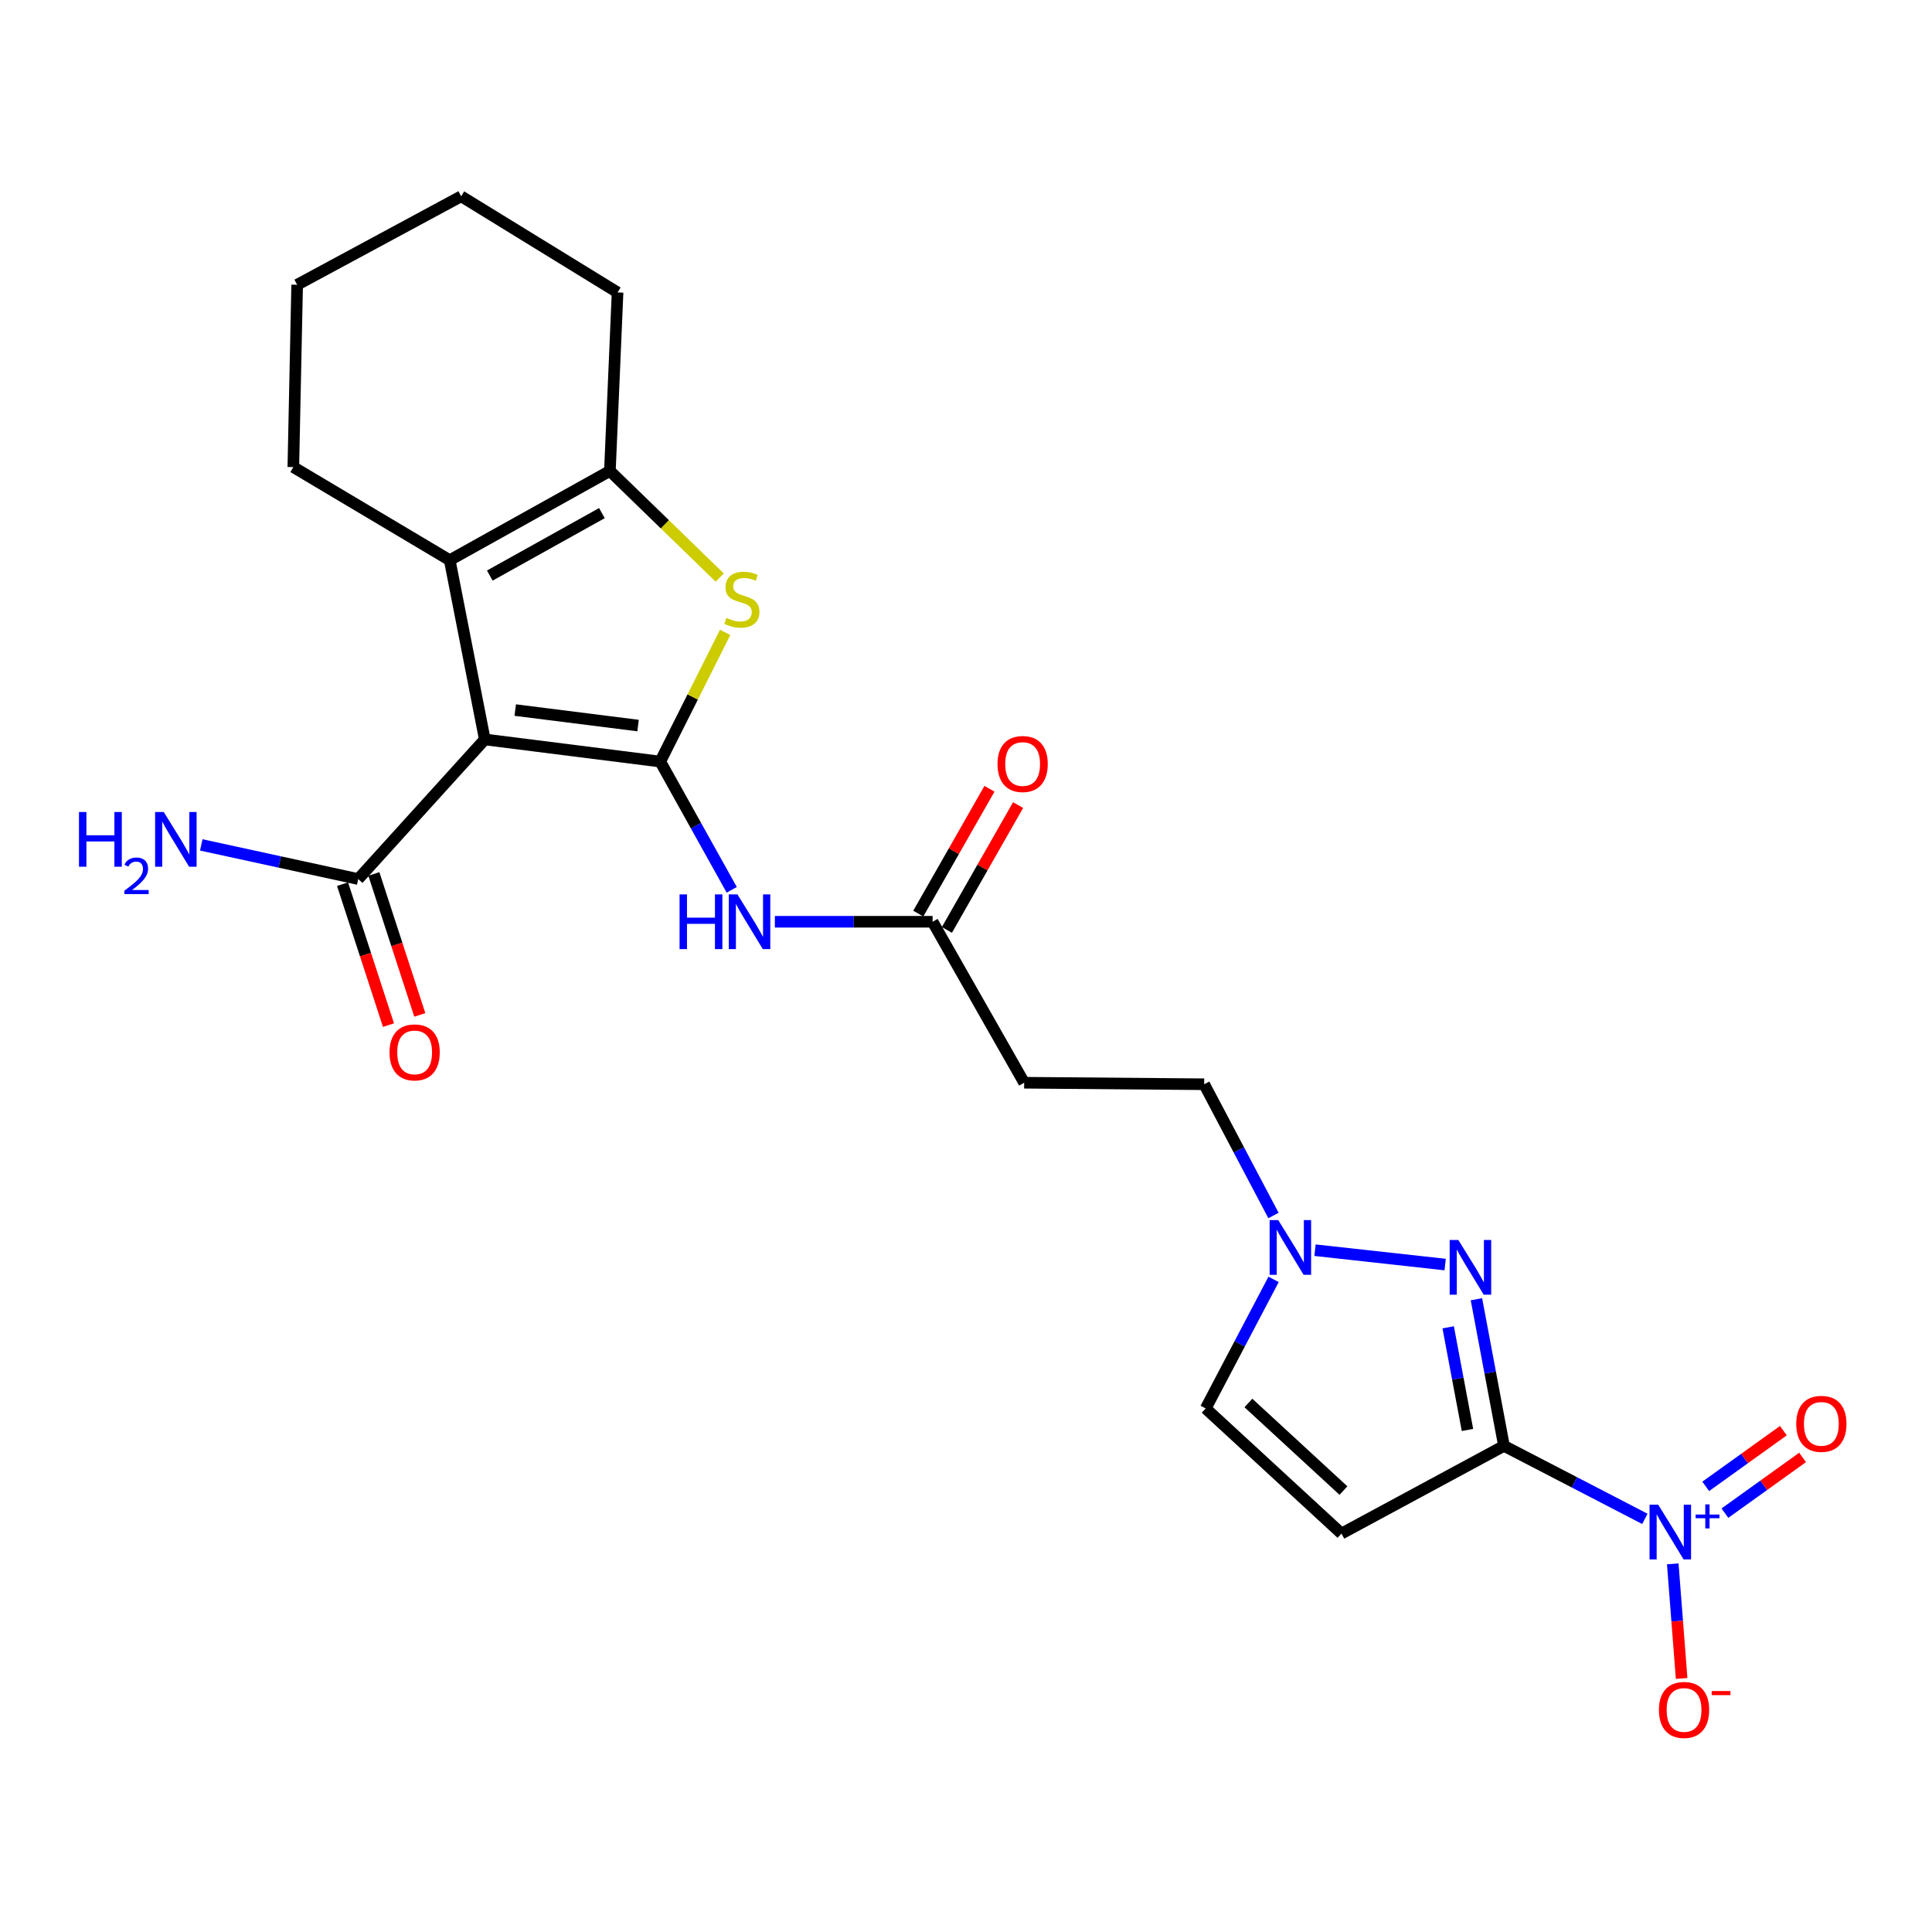 <?xml version='1.0' encoding='iso-8859-1'?>
<svg version='1.1' baseProfile='full'
              xmlns='http://www.w3.org/2000/svg'
                      xmlns:rdkit='http://www.rdkit.org/xml'
                      xmlns:xlink='http://www.w3.org/1999/xlink'
                  xml:space='preserve'
width='1000px' height='1000px' viewBox='0 0 1000 1000'>
<!-- END OF HEADER -->
<rect style='opacity:1.0;fill:#FFFFFF;stroke:none' width='1000' height='1000' x='0' y='0'> </rect>
<path class='bond-0' d='M 341.746,394.188 L 250.932,382.733' style='fill:none;fill-rule:evenodd;stroke:#000000;stroke-width:6px;stroke-linecap:butt;stroke-linejoin:miter;stroke-opacity:1' />
<path class='bond-0' d='M 330.258,375.55 L 266.688,367.531' style='fill:none;fill-rule:evenodd;stroke:#000000;stroke-width:6px;stroke-linecap:butt;stroke-linejoin:miter;stroke-opacity:1' />
<path class='bond-3' d='M 341.746,394.188 L 358.541,360.751' style='fill:none;fill-rule:evenodd;stroke:#000000;stroke-width:6px;stroke-linecap:butt;stroke-linejoin:miter;stroke-opacity:1' />
<path class='bond-3' d='M 358.541,360.751 L 375.337,327.315' style='fill:none;fill-rule:evenodd;stroke:#CCCC00;stroke-width:6px;stroke-linecap:butt;stroke-linejoin:miter;stroke-opacity:1' />
<path class='bond-8' d='M 341.746,394.188 L 360.246,427.378' style='fill:none;fill-rule:evenodd;stroke:#000000;stroke-width:6px;stroke-linecap:butt;stroke-linejoin:miter;stroke-opacity:1' />
<path class='bond-8' d='M 360.246,427.378 L 378.747,460.567' style='fill:none;fill-rule:evenodd;stroke:#0000FF;stroke-width:6px;stroke-linecap:butt;stroke-linejoin:miter;stroke-opacity:1' />
<path class='bond-5' d='M 250.932,382.733 L 232.778,289.948' style='fill:none;fill-rule:evenodd;stroke:#000000;stroke-width:6px;stroke-linecap:butt;stroke-linejoin:miter;stroke-opacity:1' />
<path class='bond-10' d='M 250.932,382.733 L 185.405,454.996' style='fill:none;fill-rule:evenodd;stroke:#000000;stroke-width:6px;stroke-linecap:butt;stroke-linejoin:miter;stroke-opacity:1' />
<path class='bond-1' d='M 778.459,748.378 L 771.327,710.43' style='fill:none;fill-rule:evenodd;stroke:#000000;stroke-width:6px;stroke-linecap:butt;stroke-linejoin:miter;stroke-opacity:1' />
<path class='bond-1' d='M 771.327,710.43 L 764.195,672.482' style='fill:none;fill-rule:evenodd;stroke:#0000FF;stroke-width:6px;stroke-linecap:butt;stroke-linejoin:miter;stroke-opacity:1' />
<path class='bond-1' d='M 759.559,740.143 L 754.566,713.58' style='fill:none;fill-rule:evenodd;stroke:#000000;stroke-width:6px;stroke-linecap:butt;stroke-linejoin:miter;stroke-opacity:1' />
<path class='bond-1' d='M 754.566,713.58 L 749.574,687.017' style='fill:none;fill-rule:evenodd;stroke:#0000FF;stroke-width:6px;stroke-linecap:butt;stroke-linejoin:miter;stroke-opacity:1' />
<path class='bond-2' d='M 778.459,748.378 L 814.92,767.27' style='fill:none;fill-rule:evenodd;stroke:#000000;stroke-width:6px;stroke-linecap:butt;stroke-linejoin:miter;stroke-opacity:1' />
<path class='bond-2' d='M 814.92,767.27 L 851.382,786.163' style='fill:none;fill-rule:evenodd;stroke:#0000FF;stroke-width:6px;stroke-linecap:butt;stroke-linejoin:miter;stroke-opacity:1' />
<path class='bond-26' d='M 778.459,748.378 L 694.353,793.77' style='fill:none;fill-rule:evenodd;stroke:#000000;stroke-width:6px;stroke-linecap:butt;stroke-linejoin:miter;stroke-opacity:1' />
<path class='bond-13' d='M 865.819,809.451 L 868.113,839.11' style='fill:none;fill-rule:evenodd;stroke:#0000FF;stroke-width:6px;stroke-linecap:butt;stroke-linejoin:miter;stroke-opacity:1' />
<path class='bond-13' d='M 868.113,839.11 L 870.407,868.769' style='fill:none;fill-rule:evenodd;stroke:#FF0000;stroke-width:6px;stroke-linecap:butt;stroke-linejoin:miter;stroke-opacity:1' />
<path class='bond-15' d='M 892.818,783.199 L 912.915,768.784' style='fill:none;fill-rule:evenodd;stroke:#0000FF;stroke-width:6px;stroke-linecap:butt;stroke-linejoin:miter;stroke-opacity:1' />
<path class='bond-15' d='M 912.915,768.784 L 933.012,754.369' style='fill:none;fill-rule:evenodd;stroke:#FF0000;stroke-width:6px;stroke-linecap:butt;stroke-linejoin:miter;stroke-opacity:1' />
<path class='bond-15' d='M 882.878,769.341 L 902.975,754.926' style='fill:none;fill-rule:evenodd;stroke:#0000FF;stroke-width:6px;stroke-linecap:butt;stroke-linejoin:miter;stroke-opacity:1' />
<path class='bond-15' d='M 902.975,754.926 L 923.072,740.511' style='fill:none;fill-rule:evenodd;stroke:#FF0000;stroke-width:6px;stroke-linecap:butt;stroke-linejoin:miter;stroke-opacity:1' />
<path class='bond-6' d='M 372.533,298.955 L 344.107,271.357' style='fill:none;fill-rule:evenodd;stroke:#CCCC00;stroke-width:6px;stroke-linecap:butt;stroke-linejoin:miter;stroke-opacity:1' />
<path class='bond-6' d='M 344.107,271.357 L 315.681,243.76' style='fill:none;fill-rule:evenodd;stroke:#000000;stroke-width:6px;stroke-linecap:butt;stroke-linejoin:miter;stroke-opacity:1' />
<path class='bond-4' d='M 748.008,654.528 L 680.646,647.099' style='fill:none;fill-rule:evenodd;stroke:#0000FF;stroke-width:6px;stroke-linecap:butt;stroke-linejoin:miter;stroke-opacity:1' />
<path class='bond-20' d='M 232.778,289.948 L 151.827,241.77' style='fill:none;fill-rule:evenodd;stroke:#000000;stroke-width:6px;stroke-linecap:butt;stroke-linejoin:miter;stroke-opacity:1' />
<path class='bond-24' d='M 232.778,289.948 L 315.681,243.76' style='fill:none;fill-rule:evenodd;stroke:#000000;stroke-width:6px;stroke-linecap:butt;stroke-linejoin:miter;stroke-opacity:1' />
<path class='bond-24' d='M 253.514,297.918 L 311.546,265.586' style='fill:none;fill-rule:evenodd;stroke:#000000;stroke-width:6px;stroke-linecap:butt;stroke-linejoin:miter;stroke-opacity:1' />
<path class='bond-21' d='M 315.681,243.76 L 319.651,151.363' style='fill:none;fill-rule:evenodd;stroke:#000000;stroke-width:6px;stroke-linecap:butt;stroke-linejoin:miter;stroke-opacity:1' />
<path class='bond-7' d='M 694.353,793.77 L 624.07,729.011' style='fill:none;fill-rule:evenodd;stroke:#000000;stroke-width:6px;stroke-linecap:butt;stroke-linejoin:miter;stroke-opacity:1' />
<path class='bond-7' d='M 695.367,771.515 L 646.169,726.183' style='fill:none;fill-rule:evenodd;stroke:#000000;stroke-width:6px;stroke-linecap:butt;stroke-linejoin:miter;stroke-opacity:1' />
<path class='bond-12' d='M 401.072,477.1 L 441.89,477.1' style='fill:none;fill-rule:evenodd;stroke:#0000FF;stroke-width:6px;stroke-linecap:butt;stroke-linejoin:miter;stroke-opacity:1' />
<path class='bond-12' d='M 441.89,477.1 L 482.709,477.1' style='fill:none;fill-rule:evenodd;stroke:#000000;stroke-width:6px;stroke-linecap:butt;stroke-linejoin:miter;stroke-opacity:1' />
<path class='bond-9' d='M 659.153,629.143 L 641.219,595.175' style='fill:none;fill-rule:evenodd;stroke:#0000FF;stroke-width:6px;stroke-linecap:butt;stroke-linejoin:miter;stroke-opacity:1' />
<path class='bond-9' d='M 641.219,595.175 L 623.284,561.207' style='fill:none;fill-rule:evenodd;stroke:#000000;stroke-width:6px;stroke-linecap:butt;stroke-linejoin:miter;stroke-opacity:1' />
<path class='bond-11' d='M 659.206,662.205 L 641.638,695.608' style='fill:none;fill-rule:evenodd;stroke:#0000FF;stroke-width:6px;stroke-linecap:butt;stroke-linejoin:miter;stroke-opacity:1' />
<path class='bond-11' d='M 641.638,695.608 L 624.07,729.011' style='fill:none;fill-rule:evenodd;stroke:#000000;stroke-width:6px;stroke-linecap:butt;stroke-linejoin:miter;stroke-opacity:1' />
<path class='bond-16' d='M 177.298,457.638 L 189.186,494.119' style='fill:none;fill-rule:evenodd;stroke:#000000;stroke-width:6px;stroke-linecap:butt;stroke-linejoin:miter;stroke-opacity:1' />
<path class='bond-16' d='M 189.186,494.119 L 201.073,530.6' style='fill:none;fill-rule:evenodd;stroke:#FF0000;stroke-width:6px;stroke-linecap:butt;stroke-linejoin:miter;stroke-opacity:1' />
<path class='bond-16' d='M 193.513,452.354 L 205.401,488.835' style='fill:none;fill-rule:evenodd;stroke:#000000;stroke-width:6px;stroke-linecap:butt;stroke-linejoin:miter;stroke-opacity:1' />
<path class='bond-16' d='M 205.401,488.835 L 217.289,525.317' style='fill:none;fill-rule:evenodd;stroke:#FF0000;stroke-width:6px;stroke-linecap:butt;stroke-linejoin:miter;stroke-opacity:1' />
<path class='bond-19' d='M 185.405,454.996 L 144.79,446.157' style='fill:none;fill-rule:evenodd;stroke:#000000;stroke-width:6px;stroke-linecap:butt;stroke-linejoin:miter;stroke-opacity:1' />
<path class='bond-19' d='M 144.79,446.157 L 104.174,437.318' style='fill:none;fill-rule:evenodd;stroke:#0000FF;stroke-width:6px;stroke-linecap:butt;stroke-linejoin:miter;stroke-opacity:1' />
<path class='bond-14' d='M 482.709,477.1 L 530.101,560.42' style='fill:none;fill-rule:evenodd;stroke:#000000;stroke-width:6px;stroke-linecap:butt;stroke-linejoin:miter;stroke-opacity:1' />
<path class='bond-17' d='M 490.116,481.324 L 508.54,449.016' style='fill:none;fill-rule:evenodd;stroke:#000000;stroke-width:6px;stroke-linecap:butt;stroke-linejoin:miter;stroke-opacity:1' />
<path class='bond-17' d='M 508.54,449.016 L 526.964,416.709' style='fill:none;fill-rule:evenodd;stroke:#FF0000;stroke-width:6px;stroke-linecap:butt;stroke-linejoin:miter;stroke-opacity:1' />
<path class='bond-17' d='M 475.302,472.876 L 493.725,440.568' style='fill:none;fill-rule:evenodd;stroke:#000000;stroke-width:6px;stroke-linecap:butt;stroke-linejoin:miter;stroke-opacity:1' />
<path class='bond-17' d='M 493.725,440.568 L 512.149,408.26' style='fill:none;fill-rule:evenodd;stroke:#FF0000;stroke-width:6px;stroke-linecap:butt;stroke-linejoin:miter;stroke-opacity:1' />
<path class='bond-18' d='M 530.101,560.42 L 623.284,561.207' style='fill:none;fill-rule:evenodd;stroke:#000000;stroke-width:6px;stroke-linecap:butt;stroke-linejoin:miter;stroke-opacity:1' />
<path class='bond-22' d='M 151.827,241.77 L 153.807,147.393' style='fill:none;fill-rule:evenodd;stroke:#000000;stroke-width:6px;stroke-linecap:butt;stroke-linejoin:miter;stroke-opacity:1' />
<path class='bond-23' d='M 319.651,151.363 L 238.7,101.602' style='fill:none;fill-rule:evenodd;stroke:#000000;stroke-width:6px;stroke-linecap:butt;stroke-linejoin:miter;stroke-opacity:1' />
<path class='bond-25' d='M 153.807,147.393 L 238.7,101.602' style='fill:none;fill-rule:evenodd;stroke:#000000;stroke-width:6px;stroke-linecap:butt;stroke-linejoin:miter;stroke-opacity:1' />
<path  class='atom-3' d='M 858.286 778.824
L 867.566 793.824
Q 868.486 795.304, 869.966 797.984
Q 871.446 800.664, 871.526 800.824
L 871.526 778.824
L 875.286 778.824
L 875.286 807.144
L 871.406 807.144
L 861.446 790.744
Q 860.286 788.824, 859.046 786.624
Q 857.846 784.424, 857.486 783.744
L 857.486 807.144
L 853.806 807.144
L 853.806 778.824
L 858.286 778.824
' fill='#0000FF'/>
<path  class='atom-3' d='M 877.662 783.929
L 882.651 783.929
L 882.651 778.675
L 884.869 778.675
L 884.869 783.929
L 889.99 783.929
L 889.99 785.83
L 884.869 785.83
L 884.869 791.11
L 882.651 791.11
L 882.651 785.83
L 877.662 785.83
L 877.662 783.929
' fill='#0000FF'/>
<path  class='atom-4' d='M 375.993 319.802
Q 376.313 319.922, 377.633 320.482
Q 378.953 321.042, 380.393 321.402
Q 381.873 321.722, 383.313 321.722
Q 385.993 321.722, 387.553 320.442
Q 389.113 319.122, 389.113 316.842
Q 389.113 315.282, 388.313 314.322
Q 387.553 313.362, 386.353 312.842
Q 385.153 312.322, 383.153 311.722
Q 380.633 310.962, 379.113 310.242
Q 377.633 309.522, 376.553 308.002
Q 375.513 306.482, 375.513 303.922
Q 375.513 300.362, 377.913 298.162
Q 380.353 295.962, 385.153 295.962
Q 388.433 295.962, 392.153 297.522
L 391.233 300.602
Q 387.833 299.202, 385.273 299.202
Q 382.513 299.202, 380.993 300.362
Q 379.473 301.482, 379.513 303.442
Q 379.513 304.962, 380.273 305.882
Q 381.073 306.802, 382.193 307.322
Q 383.353 307.842, 385.273 308.442
Q 387.833 309.242, 389.353 310.042
Q 390.873 310.842, 391.953 312.482
Q 393.073 314.082, 393.073 316.842
Q 393.073 320.762, 390.433 322.882
Q 387.833 324.962, 383.473 324.962
Q 380.953 324.962, 379.033 324.402
Q 377.153 323.882, 374.913 322.962
L 375.993 319.802
' fill='#CCCC00'/>
<path  class='atom-5' d='M 754.832 641.812
L 764.112 656.812
Q 765.032 658.292, 766.512 660.972
Q 767.992 663.652, 768.072 663.812
L 768.072 641.812
L 771.832 641.812
L 771.832 670.132
L 767.952 670.132
L 757.992 653.732
Q 756.832 651.812, 755.592 649.612
Q 754.392 647.412, 754.032 646.732
L 754.032 670.132
L 750.352 670.132
L 750.352 641.812
L 754.832 641.812
' fill='#0000FF'/>
<path  class='atom-9' d='M 351.743 462.94
L 355.583 462.94
L 355.583 474.98
L 370.063 474.98
L 370.063 462.94
L 373.903 462.94
L 373.903 491.26
L 370.063 491.26
L 370.063 478.18
L 355.583 478.18
L 355.583 491.26
L 351.743 491.26
L 351.743 462.94
' fill='#0000FF'/>
<path  class='atom-9' d='M 381.703 462.94
L 390.983 477.94
Q 391.903 479.42, 393.383 482.1
Q 394.863 484.78, 394.943 484.94
L 394.943 462.94
L 398.703 462.94
L 398.703 491.26
L 394.823 491.26
L 384.863 474.86
Q 383.703 472.94, 382.463 470.74
Q 381.263 468.54, 380.903 467.86
L 380.903 491.26
L 377.223 491.26
L 377.223 462.94
L 381.703 462.94
' fill='#0000FF'/>
<path  class='atom-10' d='M 661.63 631.532
L 670.91 646.532
Q 671.83 648.012, 673.31 650.692
Q 674.79 653.372, 674.87 653.532
L 674.87 631.532
L 678.63 631.532
L 678.63 659.852
L 674.75 659.852
L 664.79 643.452
Q 663.63 641.532, 662.39 639.332
Q 661.19 637.132, 660.83 636.452
L 660.83 659.852
L 657.15 659.852
L 657.15 631.532
L 661.63 631.532
' fill='#0000FF'/>
<path  class='atom-14' d='M 858.661 885.063
Q 858.661 878.263, 862.021 874.463
Q 865.381 870.663, 871.661 870.663
Q 877.941 870.663, 881.301 874.463
Q 884.661 878.263, 884.661 885.063
Q 884.661 891.943, 881.261 895.863
Q 877.861 899.743, 871.661 899.743
Q 865.421 899.743, 862.021 895.863
Q 858.661 891.983, 858.661 885.063
M 871.661 896.543
Q 875.981 896.543, 878.301 893.663
Q 880.661 890.743, 880.661 885.063
Q 880.661 879.503, 878.301 876.703
Q 875.981 873.863, 871.661 873.863
Q 867.341 873.863, 864.981 876.663
Q 862.661 879.463, 862.661 885.063
Q 862.661 890.783, 864.981 893.663
Q 867.341 896.543, 871.661 896.543
' fill='#FF0000'/>
<path  class='atom-14' d='M 885.981 875.285
L 895.67 875.285
L 895.67 877.397
L 885.981 877.397
L 885.981 875.285
' fill='#FF0000'/>
<path  class='atom-16' d='M 929.73 736.984
Q 929.73 730.184, 933.09 726.384
Q 936.45 722.584, 942.73 722.584
Q 949.01 722.584, 952.37 726.384
Q 955.73 730.184, 955.73 736.984
Q 955.73 743.864, 952.33 747.784
Q 948.93 751.664, 942.73 751.664
Q 936.49 751.664, 933.09 747.784
Q 929.73 743.904, 929.73 736.984
M 942.73 748.464
Q 947.05 748.464, 949.37 745.584
Q 951.73 742.664, 951.73 736.984
Q 951.73 731.424, 949.37 728.624
Q 947.05 725.784, 942.73 725.784
Q 938.41 725.784, 936.05 728.584
Q 933.73 731.384, 933.73 736.984
Q 933.73 742.704, 936.05 745.584
Q 938.41 748.464, 942.73 748.464
' fill='#FF0000'/>
<path  class='atom-17' d='M 201.615 544.715
Q 201.615 537.915, 204.975 534.115
Q 208.335 530.315, 214.615 530.315
Q 220.895 530.315, 224.255 534.115
Q 227.615 537.915, 227.615 544.715
Q 227.615 551.595, 224.215 555.515
Q 220.815 559.395, 214.615 559.395
Q 208.375 559.395, 204.975 555.515
Q 201.615 551.635, 201.615 544.715
M 214.615 556.195
Q 218.935 556.195, 221.255 553.315
Q 223.615 550.395, 223.615 544.715
Q 223.615 539.155, 221.255 536.355
Q 218.935 533.515, 214.615 533.515
Q 210.295 533.515, 207.935 536.315
Q 205.615 539.115, 205.615 544.715
Q 205.615 550.435, 207.935 553.315
Q 210.295 556.195, 214.615 556.195
' fill='#FF0000'/>
<path  class='atom-18' d='M 516.315 395.452
Q 516.315 388.652, 519.675 384.852
Q 523.035 381.052, 529.315 381.052
Q 535.595 381.052, 538.955 384.852
Q 542.315 388.652, 542.315 395.452
Q 542.315 402.332, 538.915 406.252
Q 535.515 410.132, 529.315 410.132
Q 523.075 410.132, 519.675 406.252
Q 516.315 402.372, 516.315 395.452
M 529.315 406.932
Q 533.635 406.932, 535.955 404.052
Q 538.315 401.132, 538.315 395.452
Q 538.315 389.892, 535.955 387.092
Q 533.635 384.252, 529.315 384.252
Q 524.995 384.252, 522.635 387.052
Q 520.315 389.852, 520.315 395.452
Q 520.315 401.172, 522.635 404.052
Q 524.995 406.932, 529.315 406.932
' fill='#FF0000'/>
<path  class='atom-20' d='M 40.886 420.295
L 44.726 420.295
L 44.726 432.335
L 59.206 432.335
L 59.206 420.295
L 63.046 420.295
L 63.046 448.615
L 59.206 448.615
L 59.206 435.535
L 44.726 435.535
L 44.726 448.615
L 40.886 448.615
L 40.886 420.295
' fill='#0000FF'/>
<path  class='atom-20' d='M 64.419 447.622
Q 65.106 445.853, 66.742 444.876
Q 68.379 443.873, 70.65 443.873
Q 73.474 443.873, 75.058 445.404
Q 76.642 446.935, 76.642 449.654
Q 76.642 452.426, 74.583 455.014
Q 72.55 457.601, 68.326 460.663
L 76.959 460.663
L 76.959 462.775
L 64.366 462.775
L 64.366 461.006
Q 67.851 458.525, 69.91 456.677
Q 71.996 454.829, 72.999 453.166
Q 74.002 451.502, 74.002 449.786
Q 74.002 447.991, 73.105 446.988
Q 72.207 445.985, 70.65 445.985
Q 69.145 445.985, 68.141 446.592
Q 67.138 447.199, 66.425 448.546
L 64.419 447.622
' fill='#0000FF'/>
<path  class='atom-20' d='M 84.759 420.295
L 94.039 435.295
Q 94.959 436.775, 96.439 439.455
Q 97.919 442.135, 97.999 442.295
L 97.999 420.295
L 101.759 420.295
L 101.759 448.615
L 97.879 448.615
L 87.919 432.215
Q 86.759 430.295, 85.519 428.095
Q 84.319 425.895, 83.959 425.215
L 83.959 448.615
L 80.279 448.615
L 80.279 420.295
L 84.759 420.295
' fill='#0000FF'/>
</svg>
